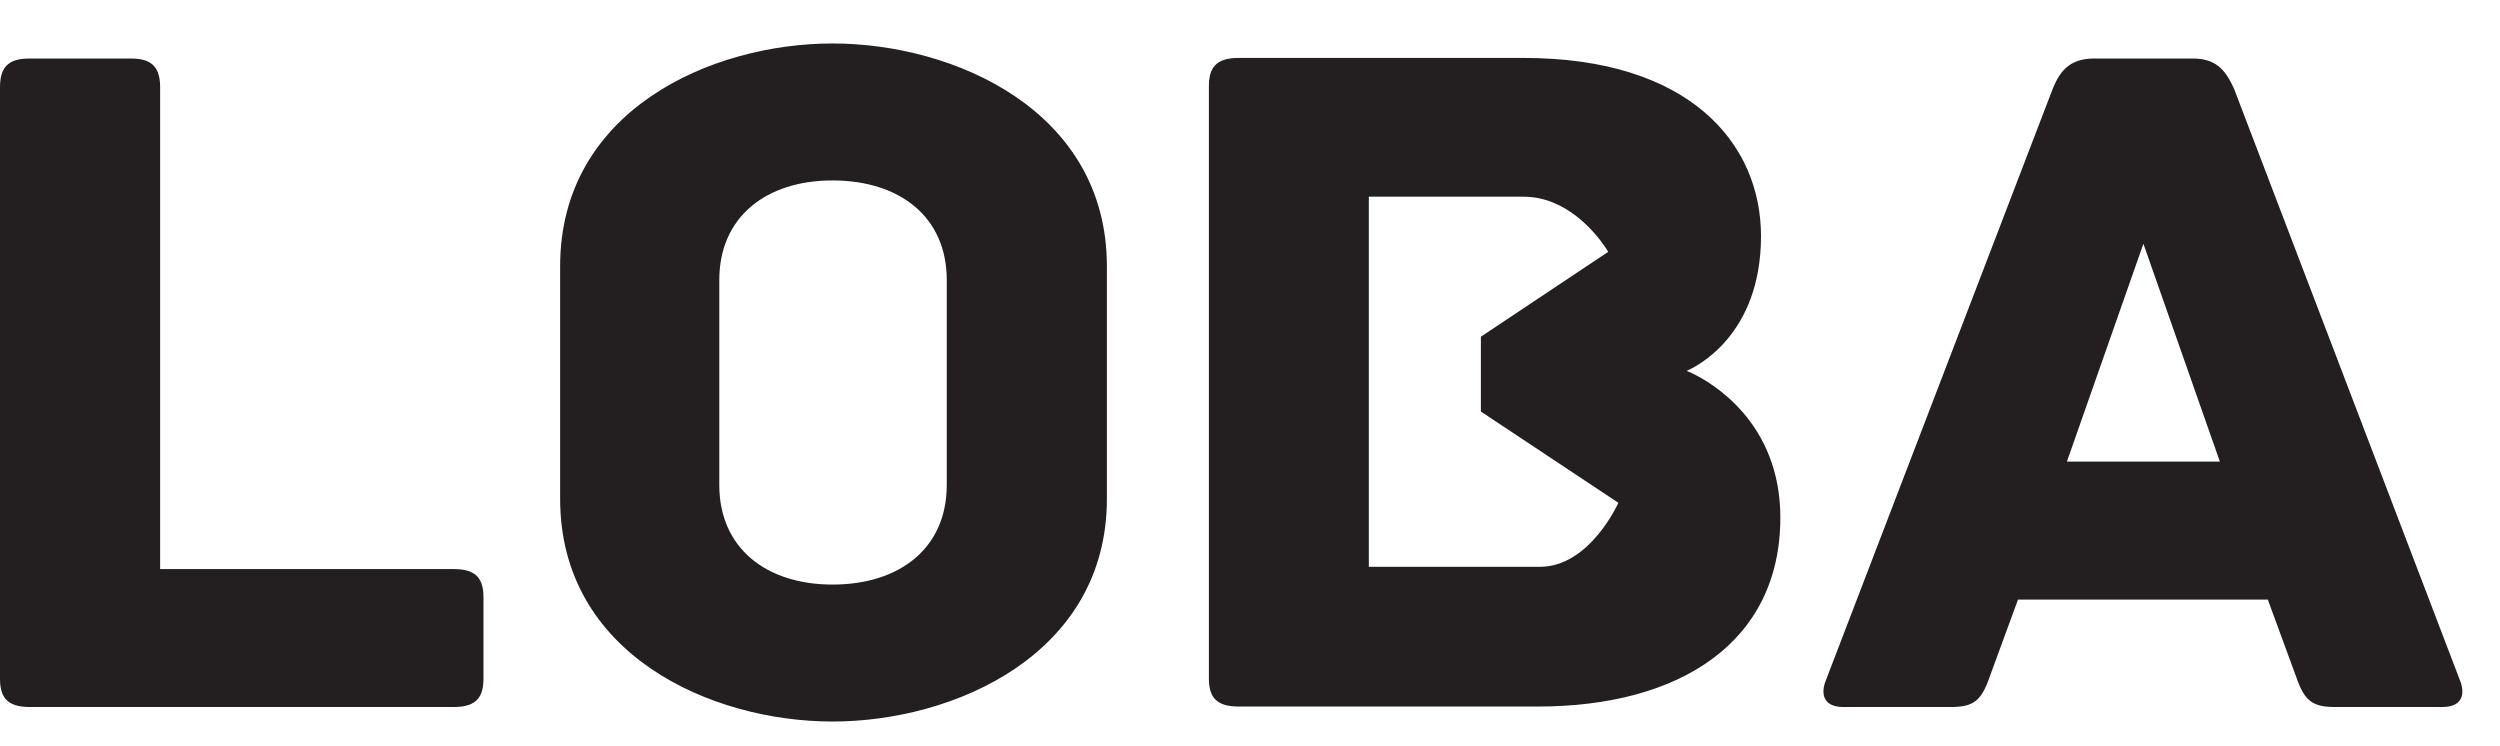<svg xmlns="http://www.w3.org/2000/svg" width="57" height="17" viewBox="0 0 57 17">
    <g fill="none" fill-rule="evenodd">
        <g fill="#231F20" fill-rule="nonzero">
            <g>
                <g>
                    <path d="M18.981 0c2.768 0 6.256 1.528 6.256 5.079v5.303c0 3.55-3.488 5.078-6.256 5.078-2.768 0-6.21-1.528-6.21-5.078V5.078c0-3.55 3.442-5.078 6.21-5.078zm31.004.343c.512 0 .745.225.954.697l5.14 13.46c.116.27.116.629-.396.629h-2.442c-.511 0-.697-.135-.883-.674l-.652-1.775H46.01l-.651 1.775c-.187.54-.373.674-.884.674h-2.442c-.512 0-.512-.36-.395-.63l5.162-13.46c.186-.471.442-.696.954-.696h2.232zm-47.008 0c.418 0 .674.135.674.651v10.99h6.698c.535 0 .674.246.674.65v1.843c0 .405-.14.652-.674.652H.674c-.521 0-.667-.235-.674-.623V.994c0-.516.256-.65.674-.65h2.303zM34.739.33c3.786 0 5.412 1.952 5.412 4.062 0 2.266-1.487 2.984-1.696 3.074l.041.016.063.028c.45.208 2.033 1.116 2.033 3.3 0 2.85-2.3 4.308-5.527 4.308h-6.83c-.52 0-.666-.234-.672-.621V.98c0-.404.139-.65.673-.65h6.503zM18.981 3.123c-1.512 0-2.581.832-2.581 2.27v4.674c0 1.438 1.07 2.27 2.581 2.27 1.535 0 2.605-.832 2.605-2.27V5.393c0-1.438-1.07-2.27-2.605-2.27zm15.758.37h-3.53v8.439h3.902c1.138 0 1.788-1.459 1.788-1.459l-3.135-2.081V6.686l2.903-1.935-.034-.056-.042-.063c-.214-.312-.873-1.138-1.852-1.138zm14.13 1.075l-1.744 4.966h3.488L48.87 4.568z" transform="translate(-329 -3204) translate(0 2718) translate(329 486.991)"/>
                </g>
            </g>
        </g>
    </g>
</svg>
